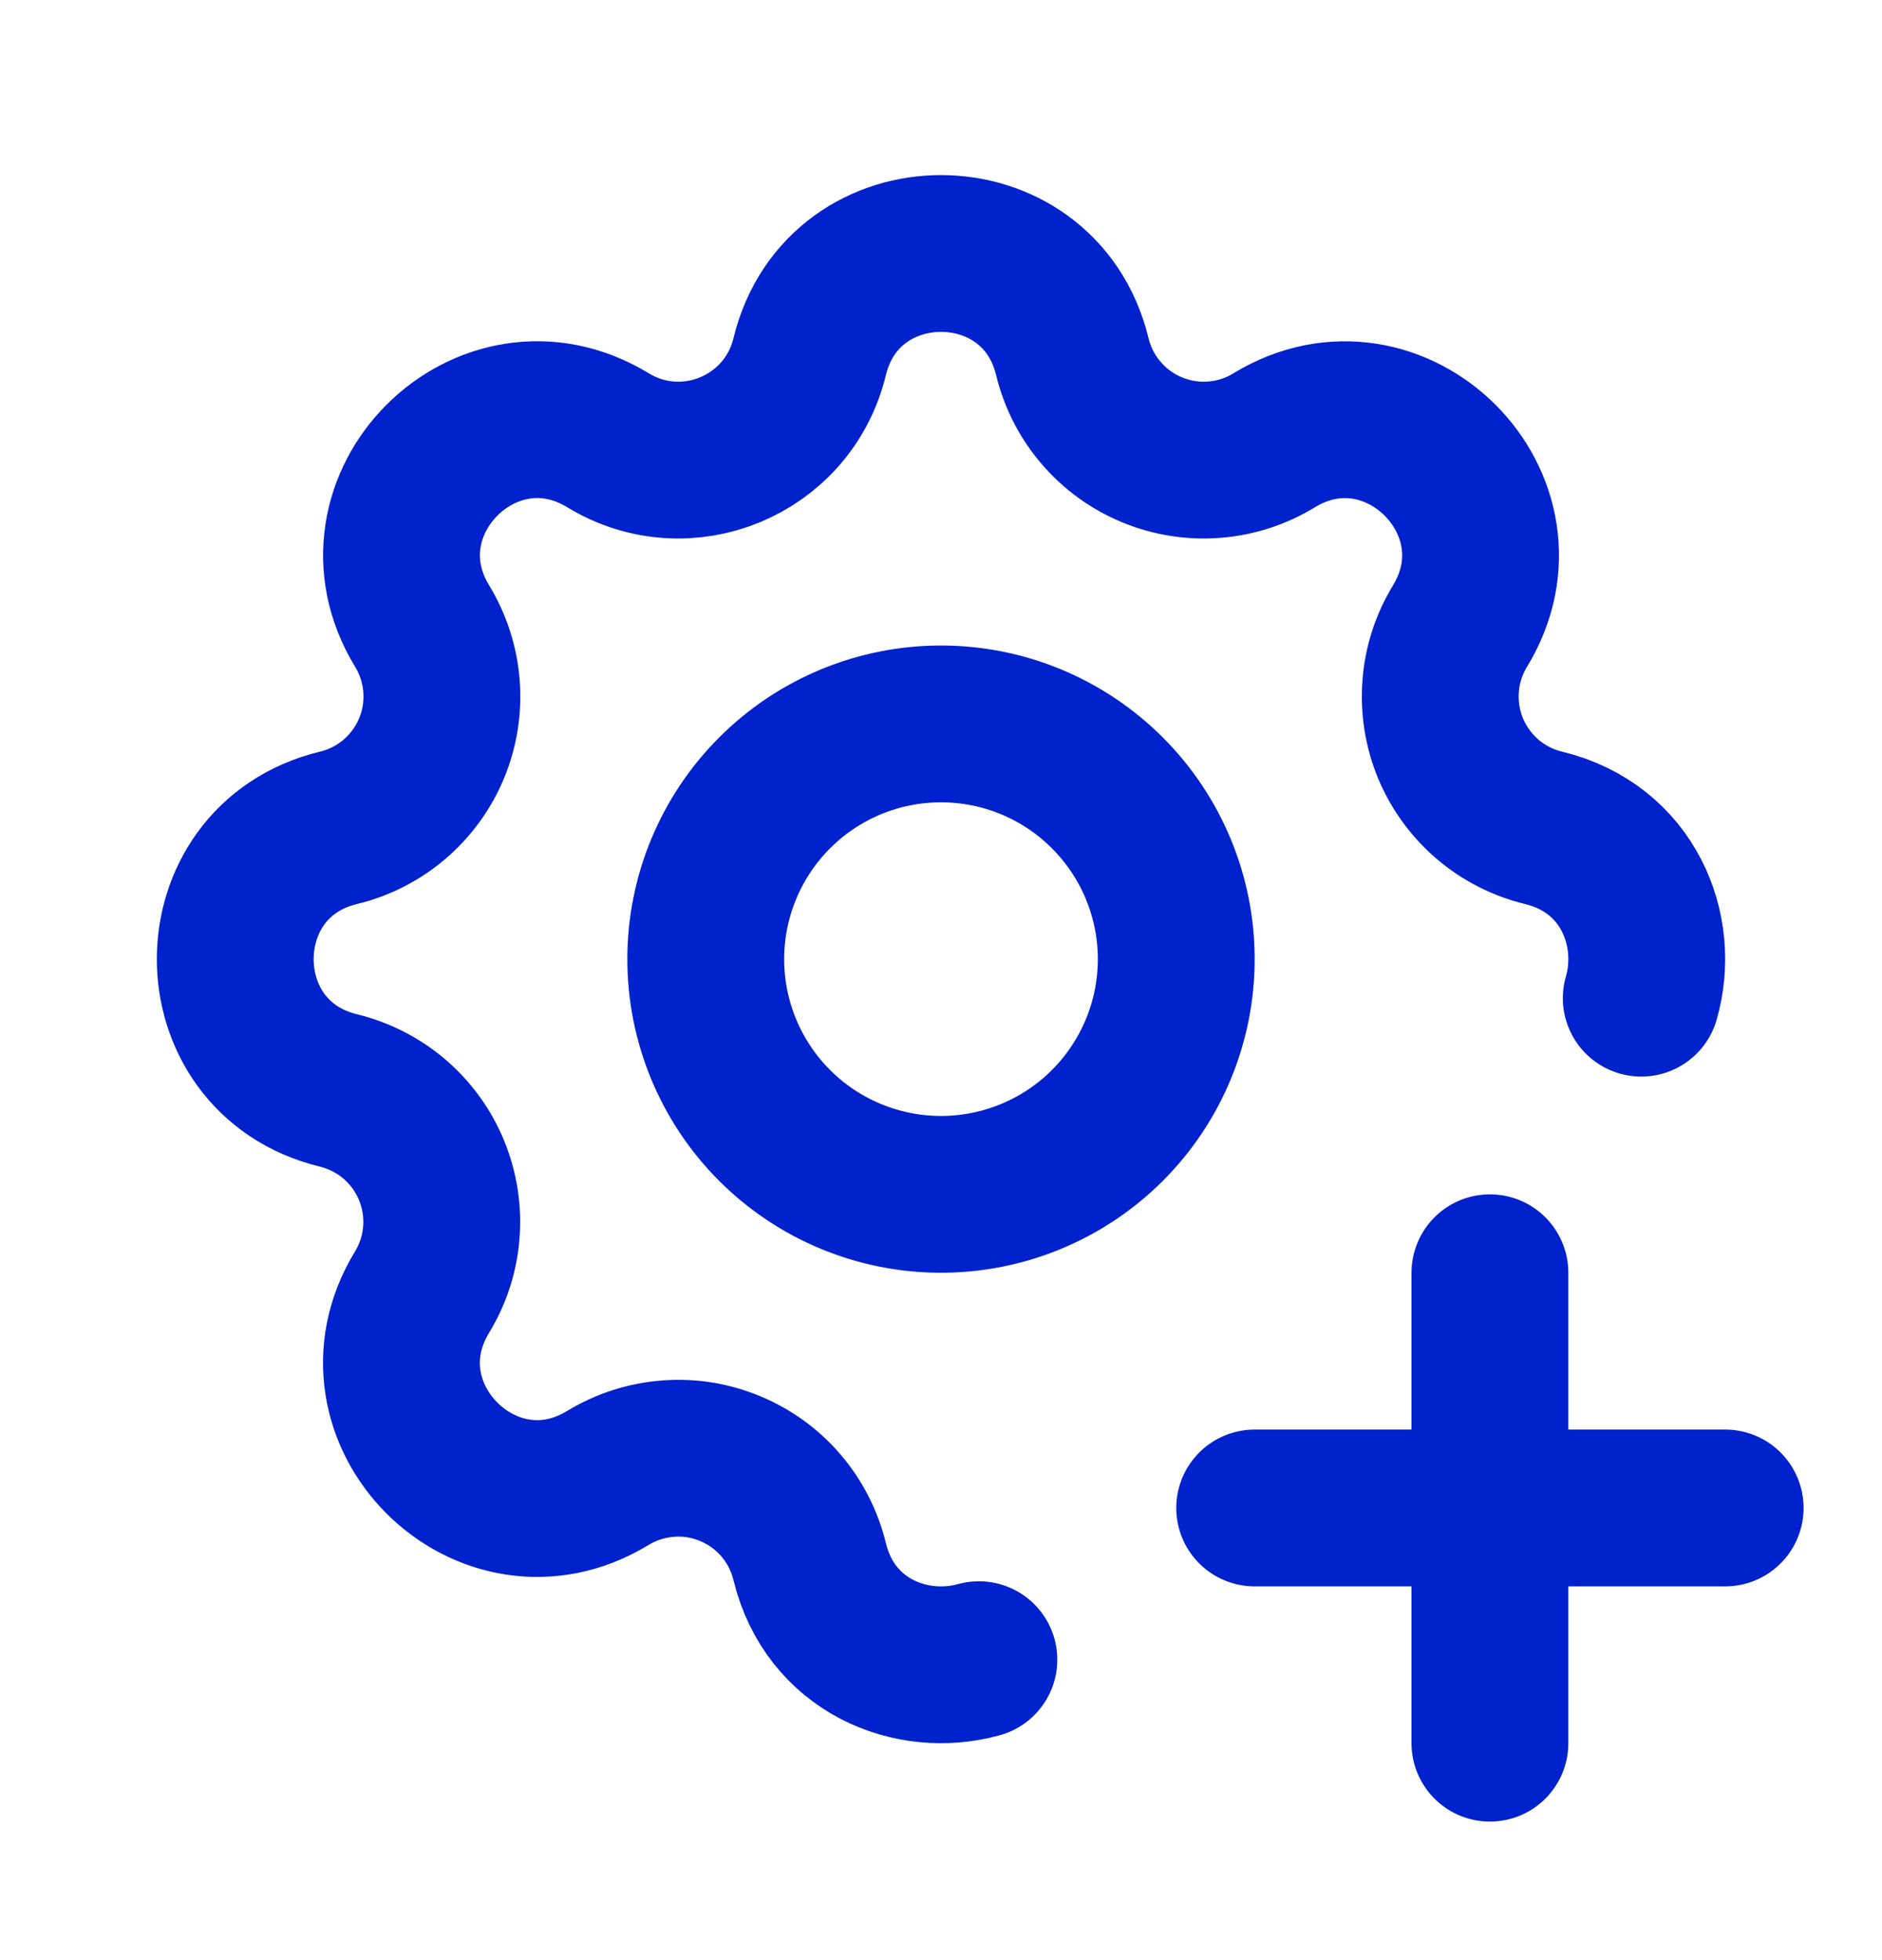 <svg width="24" height="25" viewBox="0 0 24 25" fill="none" xmlns="http://www.w3.org/2000/svg">
<path d="M12.483 21.168C11.621 21.407 10.585 20.99 10.325 19.916C10.261 19.653 10.136 19.408 9.959 19.201C9.783 18.995 9.56 18.834 9.309 18.73C9.059 18.626 8.787 18.582 8.516 18.604C8.246 18.625 7.984 18.709 7.752 18.85C6.209 19.79 4.442 18.024 5.382 16.48C5.523 16.249 5.608 15.987 5.628 15.717C5.649 15.446 5.606 15.175 5.502 14.924C5.399 14.673 5.237 14.451 5.031 14.274C4.825 14.098 4.581 13.973 4.317 13.908C2.561 13.482 2.561 10.984 4.317 10.558C4.581 10.495 4.826 10.369 5.032 10.193C5.238 10.016 5.4 9.794 5.504 9.543C5.608 9.292 5.651 9.02 5.63 8.75C5.609 8.479 5.524 8.217 5.383 7.985C4.443 6.442 6.209 4.675 7.753 5.615C8.753 6.223 10.049 5.685 10.325 4.55C10.751 2.794 13.249 2.794 13.675 4.55C13.739 4.814 13.864 5.059 14.041 5.265C14.217 5.472 14.44 5.633 14.691 5.737C14.941 5.841 15.213 5.884 15.484 5.863C15.754 5.842 16.016 5.758 16.248 5.616C17.791 4.676 19.558 6.442 18.618 7.986C18.477 8.218 18.392 8.48 18.372 8.75C18.351 9.021 18.394 9.292 18.497 9.543C18.601 9.793 18.763 10.016 18.969 10.193C19.175 10.369 19.419 10.494 19.683 10.558C20.763 10.82 21.179 11.866 20.93 12.731M16 19.233H22M19 16.233V22.233M9 12.233C9 13.029 9.316 13.792 9.879 14.355C10.441 14.917 11.204 15.233 12 15.233C12.796 15.233 13.559 14.917 14.121 14.355C14.684 13.792 15 13.029 15 12.233C15 11.438 14.684 10.675 14.121 10.112C13.559 9.549 12.796 9.233 12 9.233C11.204 9.233 10.441 9.549 9.879 10.112C9.316 10.675 9 11.438 9 12.233Z" stroke="#0022CC" stroke-width="2" stroke-linecap="round" stroke-linejoin="round"/>
</svg>

